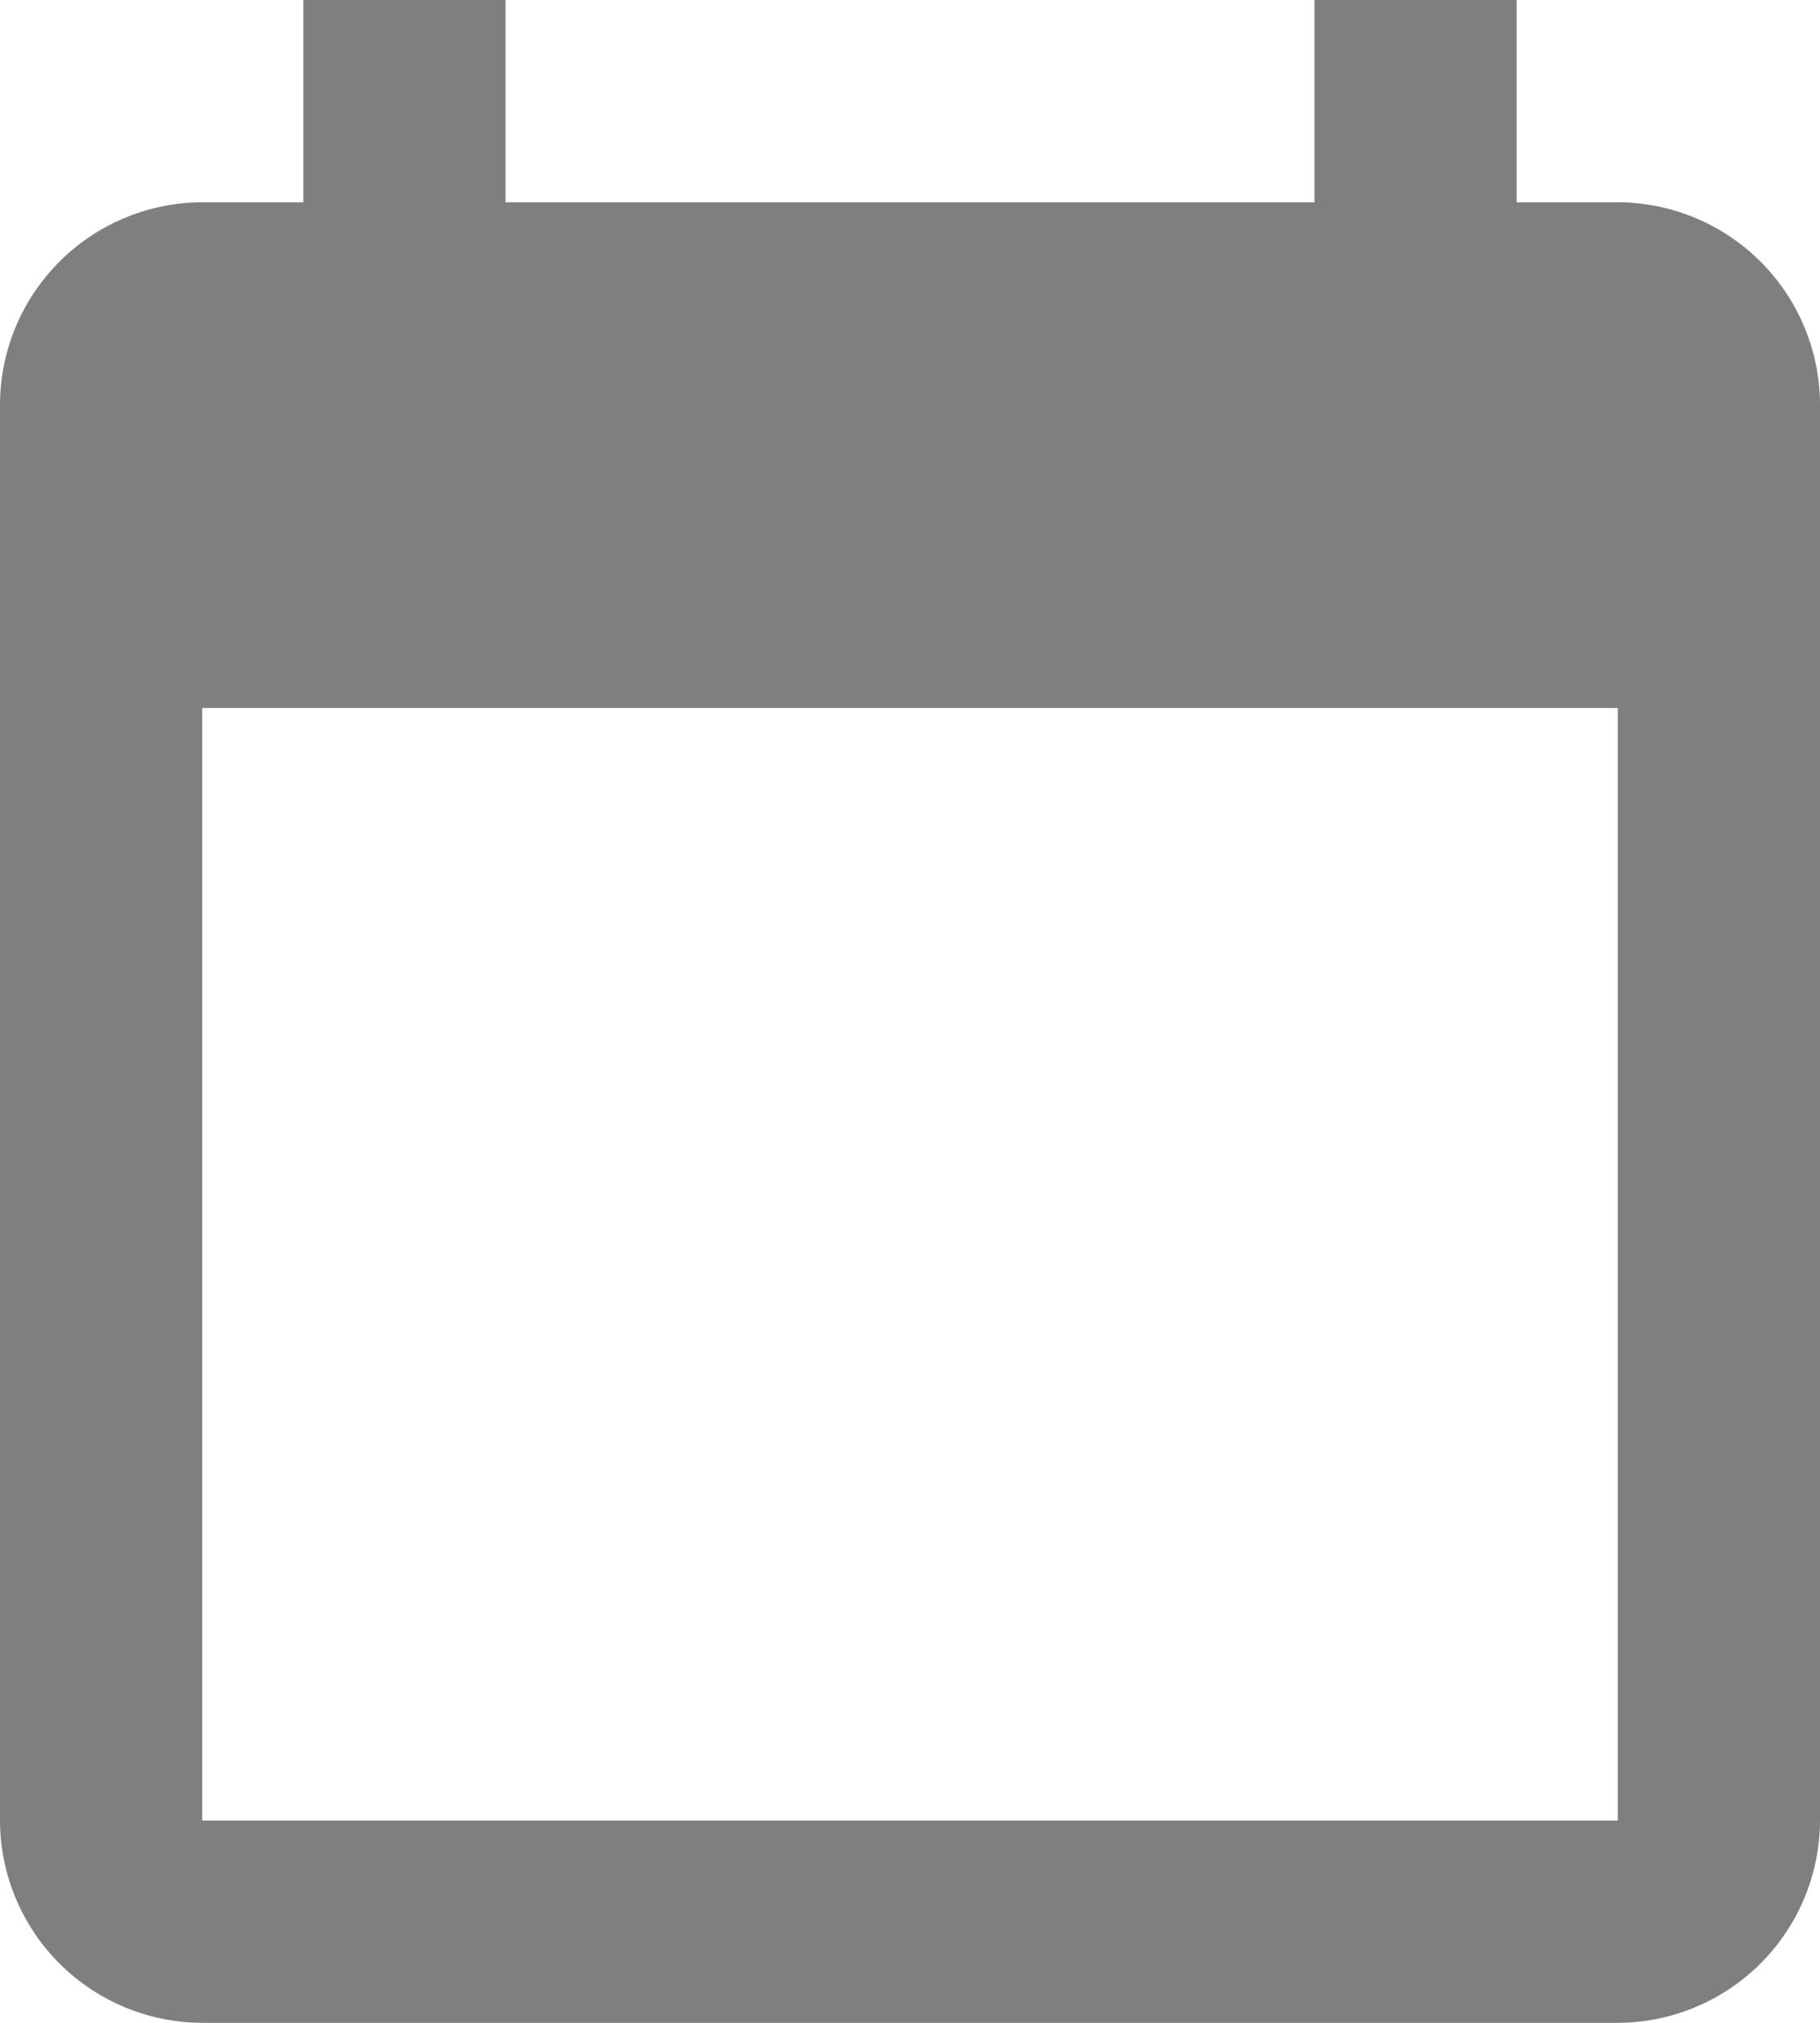 <svg xmlns="http://www.w3.org/2000/svg" width="18" height="20" viewBox="0 0 18 20"><defs><style>.a{opacity:0.5;}</style></defs><path class="a" d="M6,1V3H5A2.006,2.006,0,0,0,3,5V19a2.006,2.006,0,0,0,2,2H19a2.006,2.006,0,0,0,2-2V5a2.006,2.006,0,0,0-2-2H18V1H16V3H8V1ZM5,8H19V19H5Z" transform="translate(-3 -1)"/></svg>